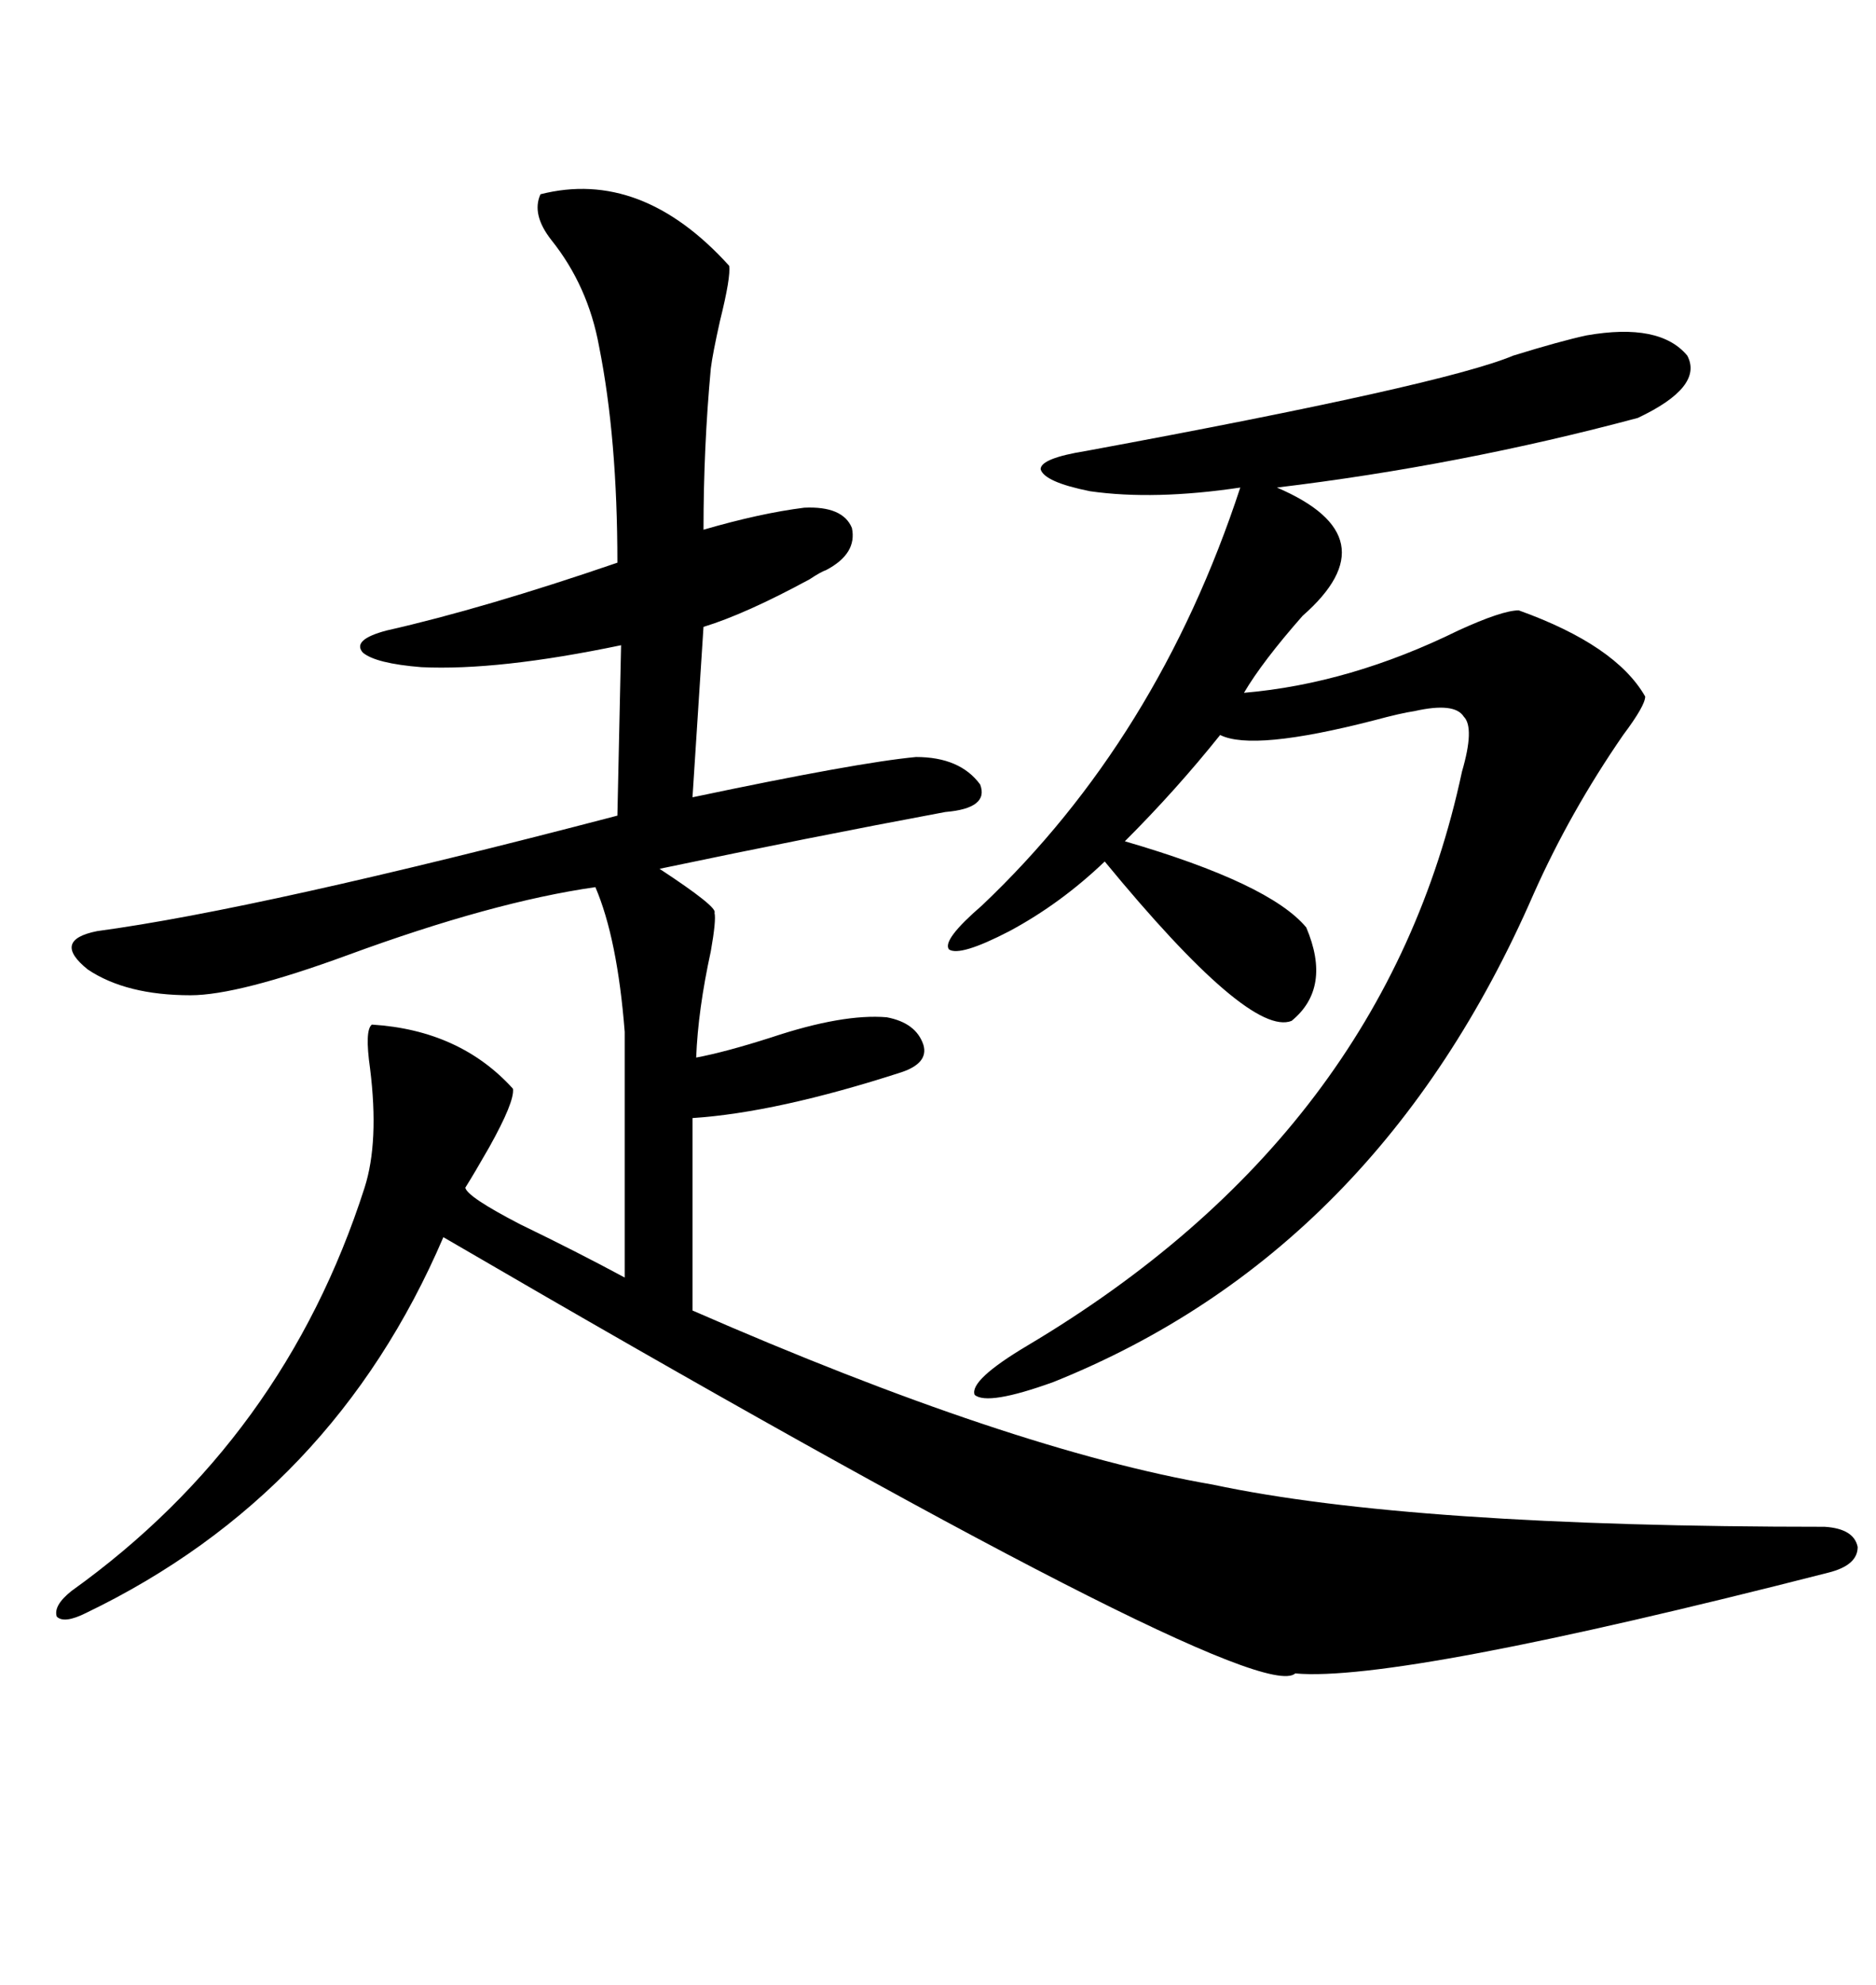 <svg xmlns="http://www.w3.org/2000/svg" xmlns:xlink="http://www.w3.org/1999/xlink" width="300" height="317.285"><path d="M86.43 31.05L86.43 31.05Q102.54 26.95 116.60 42.48L116.60 42.48Q116.89 44.24 115.14 51.27L115.14 51.27Q113.96 56.54 113.67 58.89L113.67 58.89Q112.50 71.48 112.50 84.67L112.50 84.67Q121.58 82.03 128.61 81.15L128.61 81.15Q134.77 80.86 136.23 84.38L136.23 84.38Q137.11 88.48 132.13 91.11L132.13 91.11Q131.25 91.41 129.49 92.58L129.49 92.58Q119.24 98.14 112.50 100.20L112.50 100.20L110.74 127.44Q137.11 121.88 146.48 121.00L146.48 121.00Q153.52 121.00 156.74 125.39L156.74 125.39Q158.20 129.20 151.17 129.79L151.17 129.79Q129.20 133.89 105.47 138.87L105.47 138.87Q114.84 145.02 114.26 145.90L114.26 145.90Q114.55 147.07 113.67 152.05L113.67 152.05Q111.62 161.43 111.33 169.04L111.33 169.04Q116.02 168.16 123.34 165.82L123.34 165.82Q134.77 162.01 141.80 162.60L141.80 162.60Q146.48 163.48 147.66 166.99L147.66 166.99Q148.54 169.92 144.14 171.39L144.14 171.39Q124.22 177.83 110.74 178.71L110.74 178.71L110.74 209.47Q161.72 231.74 193.95 237.30L193.95 237.30Q225.59 244.04 291.80 244.04L291.80 244.04Q296.48 244.34 297.07 247.27L297.07 247.27Q297.07 250.20 292.38 251.37L292.38 251.37Q223.54 268.95 207.13 267.48L207.13 267.48Q200.68 273.34 70.90 197.75L70.90 197.75Q53.32 238.77 13.77 257.81L13.77 257.81Q10.25 259.57 9.08 258.40L9.08 258.40Q8.50 256.64 11.43 254.30L11.43 254.30Q45.41 229.98 58.30 189.84L58.30 189.84Q60.64 182.52 59.18 170.80L59.18 170.80Q58.30 164.65 59.47 163.77L59.47 163.77Q73.54 164.65 82.03 174.02L82.03 174.02Q82.32 176.07 78.22 183.40L78.22 183.40Q75.88 187.50 74.41 189.84L74.41 189.84Q74.71 191.31 83.20 195.70L83.20 195.70Q92.29 200.10 99.90 204.20L99.90 204.20L99.90 164.94Q98.73 150 95.21 141.80L95.21 141.80Q78.81 144.14 55.66 152.64L55.66 152.64Q38.09 159.08 30.47 159.08L30.47 159.08Q20.21 159.08 14.06 154.98L14.06 154.98Q8.20 150.29 15.53 148.83L15.53 148.83Q41.60 145.31 98.73 130.37L98.73 130.37L99.32 103.13Q79.69 107.23 67.38 106.64L67.38 106.64Q60.06 106.05 58.01 104.30L58.01 104.30Q56.25 102.25 61.82 100.78L61.82 100.78Q77.34 97.27 98.73 89.94L98.73 89.94Q98.73 70.02 95.80 55.37L95.80 55.37Q94.04 45.70 88.18 38.38L88.18 38.38Q84.96 34.28 86.43 31.05ZM253.71 53.61L253.71 53.61Q265.43 51.56 269.82 56.84L269.82 56.84Q272.46 61.82 261.91 66.80L261.91 66.80Q233.50 74.41 204.20 77.93L204.20 77.93Q222.66 85.84 208.30 98.44L208.30 98.44Q201.86 105.76 198.93 110.74L198.93 110.74Q215.92 109.28 233.20 100.78L233.20 100.78Q240.23 97.56 242.87 97.56L242.87 97.56Q258.40 103.13 263.09 111.33L263.09 111.33Q263.09 112.79 259.57 117.48L259.57 117.48Q251.07 129.79 245.21 142.97L245.21 142.97Q220.31 200.10 168.46 220.90L168.46 220.90Q157.91 224.71 155.86 222.95L155.86 222.95Q154.98 220.61 164.36 215.04L164.36 215.04Q221.48 181.05 233.79 123.34L233.79 123.34Q235.84 116.31 234.08 114.55L234.08 114.55Q232.62 112.21 226.17 113.67L226.17 113.67Q224.12 113.96 219.73 115.14L219.73 115.14Q200.39 120.12 195.12 117.48L195.12 117.48Q188.09 126.27 179.88 134.47L179.88 134.47Q203.03 141.21 208.89 148.24L208.89 148.24Q212.99 157.91 206.54 163.18L206.54 163.18Q199.80 165.82 176.66 137.70L176.66 137.70Q169.63 144.43 161.43 148.83L161.43 148.83Q153.52 152.93 151.76 151.76L151.76 151.76Q150.59 150.29 157.03 144.73L157.03 144.73Q185.16 118.07 198.34 77.93L198.34 77.93Q184.57 79.98 174.32 78.52L174.32 78.52Q166.99 77.05 166.41 75L166.41 75Q166.41 73.24 173.73 72.07L173.73 72.07Q230.86 61.52 241.99 56.84L241.99 56.84Q249.61 54.49 253.71 53.61Z"/></svg>

